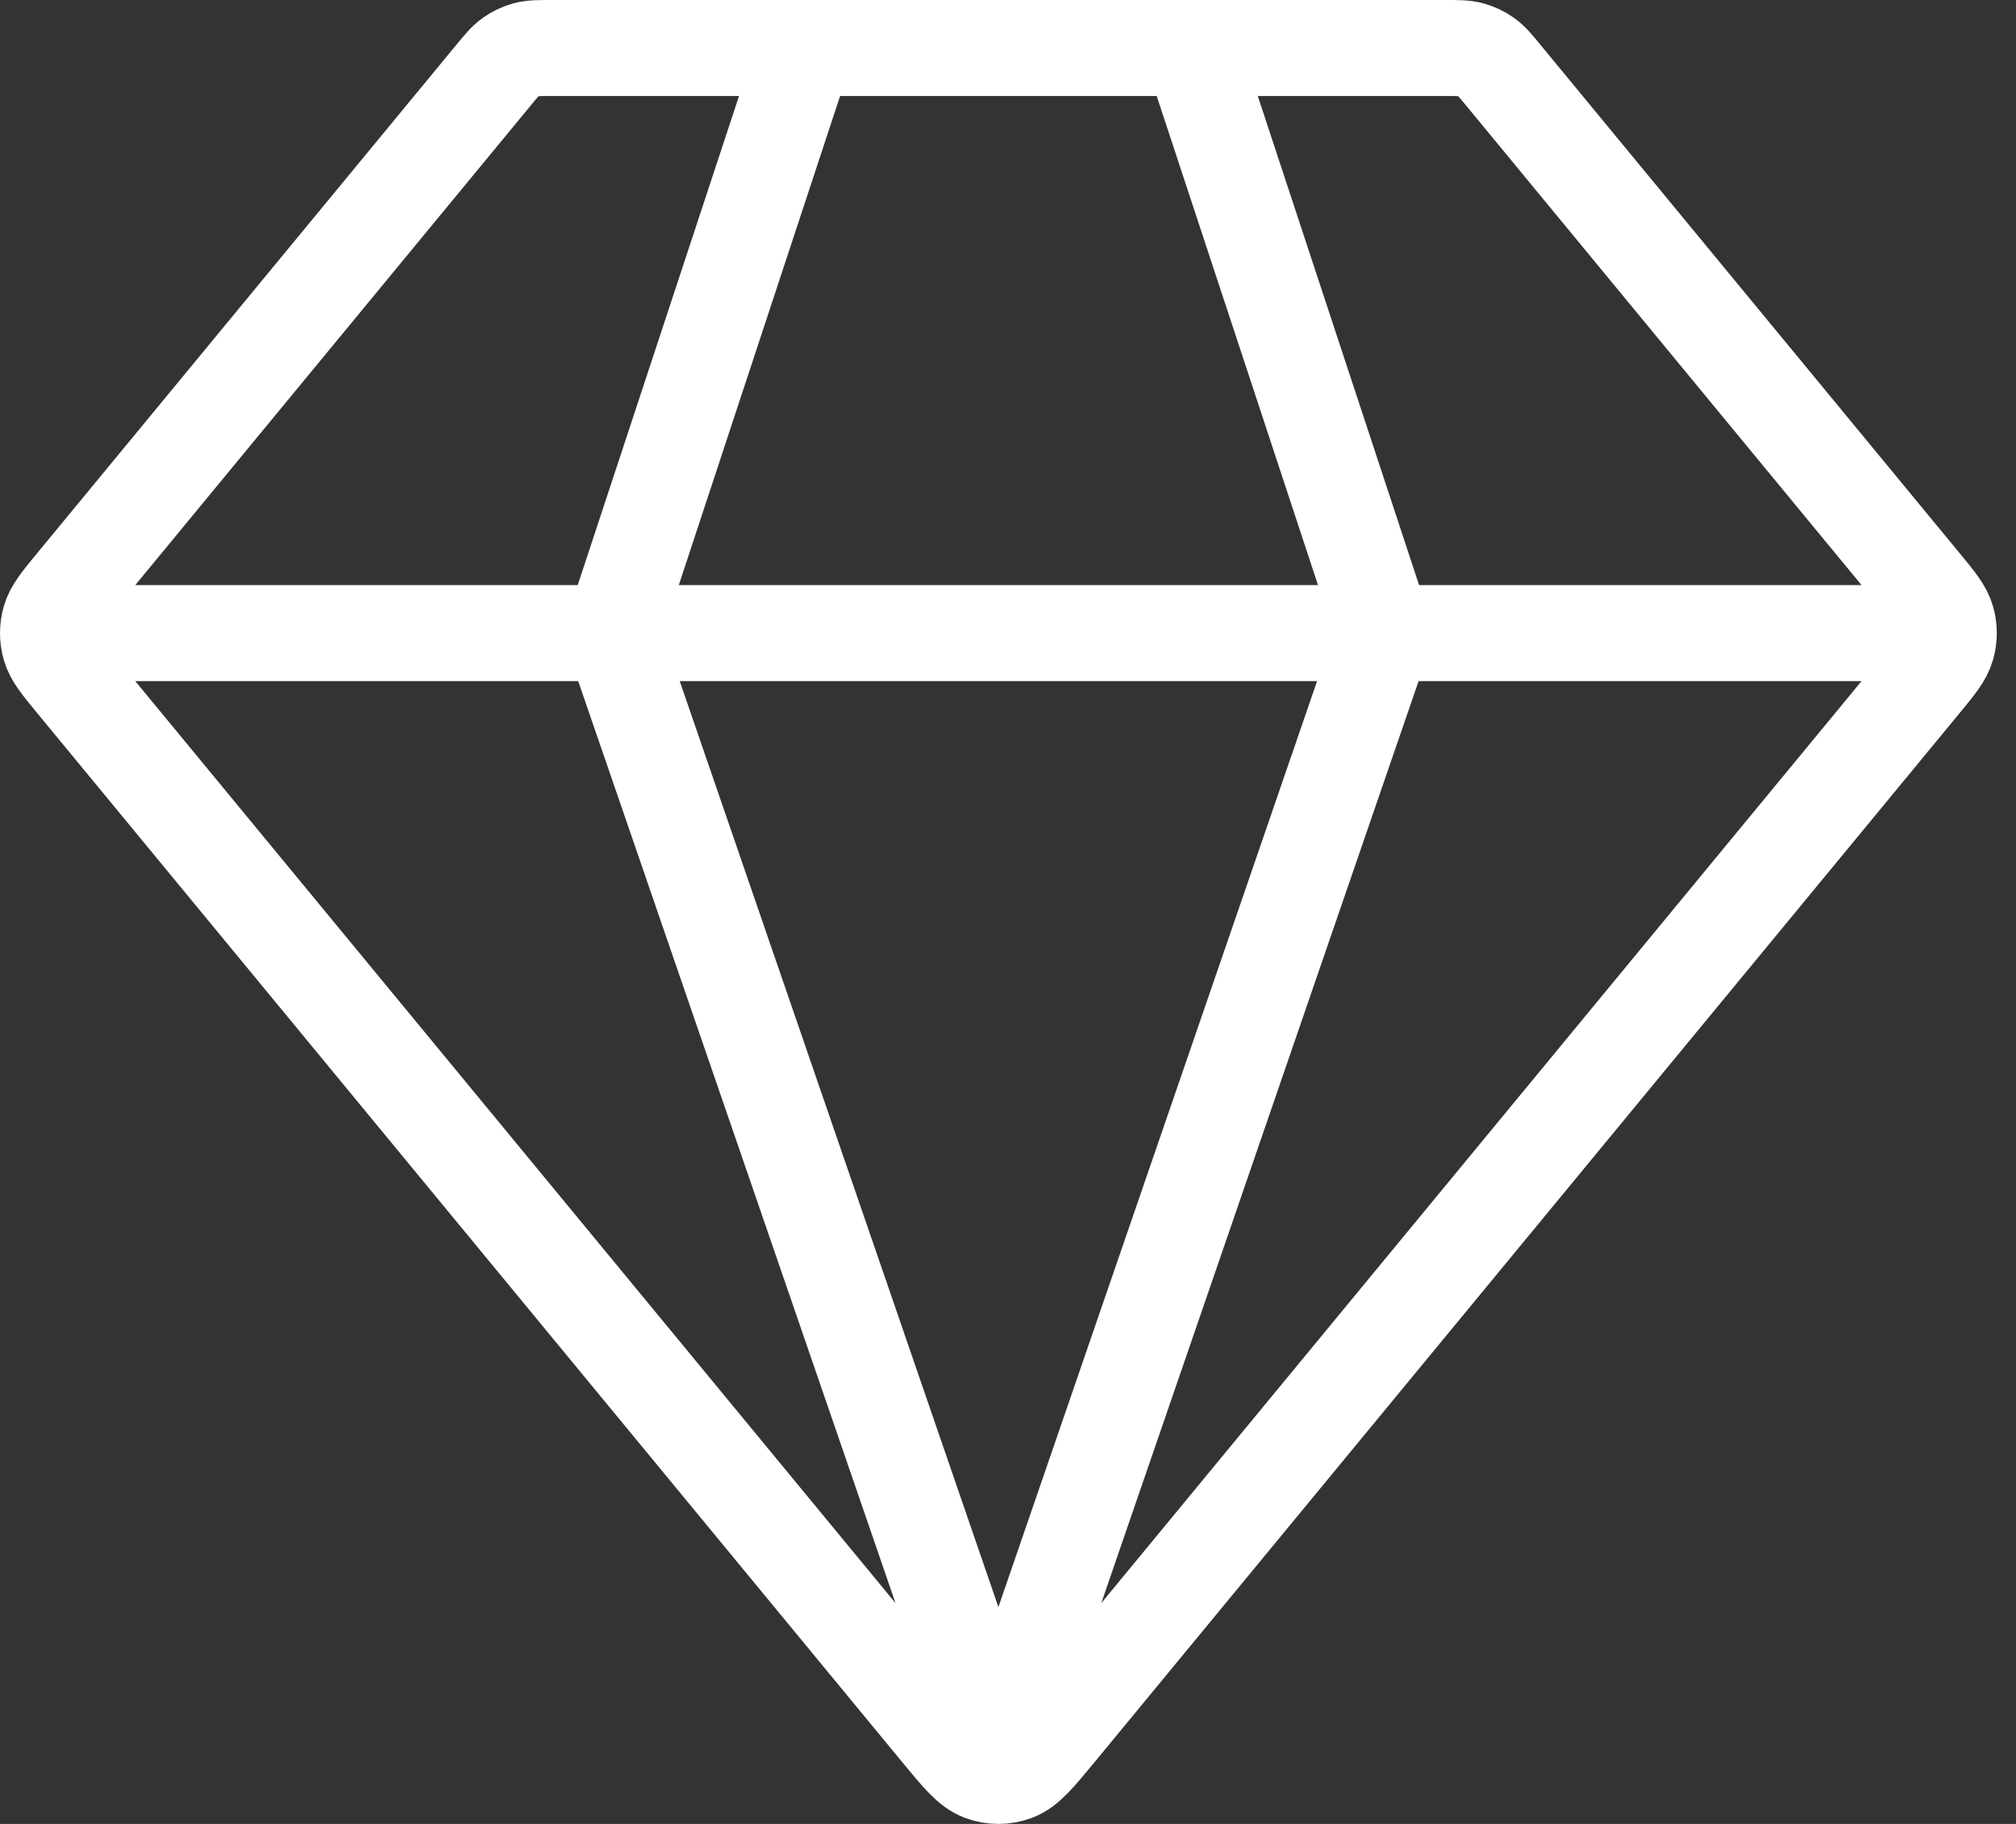<svg width="42" height="38" viewBox="0 0 42 38" fill="none" xmlns="http://www.w3.org/2000/svg">
<rect x="0" y="0" width="42" height="38" fill="#333333" stroke="none"/>
<path d="M1.702 13.19H39.898M16.779 1L12.759 13.19L20.8 36.555L28.841 13.19L24.821 1M22.035 36.073L40.045 14.231C40.35 13.861 40.503 13.676 40.561 13.469C40.613 13.287 40.613 13.094 40.561 12.912C40.503 12.705 40.35 12.52 40.045 12.15L31.334 1.585C31.157 1.37 31.068 1.262 30.959 1.185C30.863 1.117 30.756 1.066 30.642 1.035C30.514 1 30.375 1 30.098 1H11.502C11.225 1 11.086 1 10.958 1.035C10.844 1.066 10.737 1.117 10.641 1.185C10.532 1.262 10.443 1.37 10.266 1.585L1.555 12.15C1.25 12.52 1.097 12.705 1.039 12.912C0.987 13.094 0.987 13.287 1.039 13.469C1.097 13.676 1.25 13.861 1.555 14.231L19.565 36.073C19.989 36.587 20.201 36.844 20.455 36.938C20.678 37.021 20.922 37.021 21.145 36.938C21.399 36.844 21.611 36.587 22.035 36.073Z" stroke="white" stroke-width="2" stroke-linecap="round" stroke-linejoin="round"/>
</svg>
